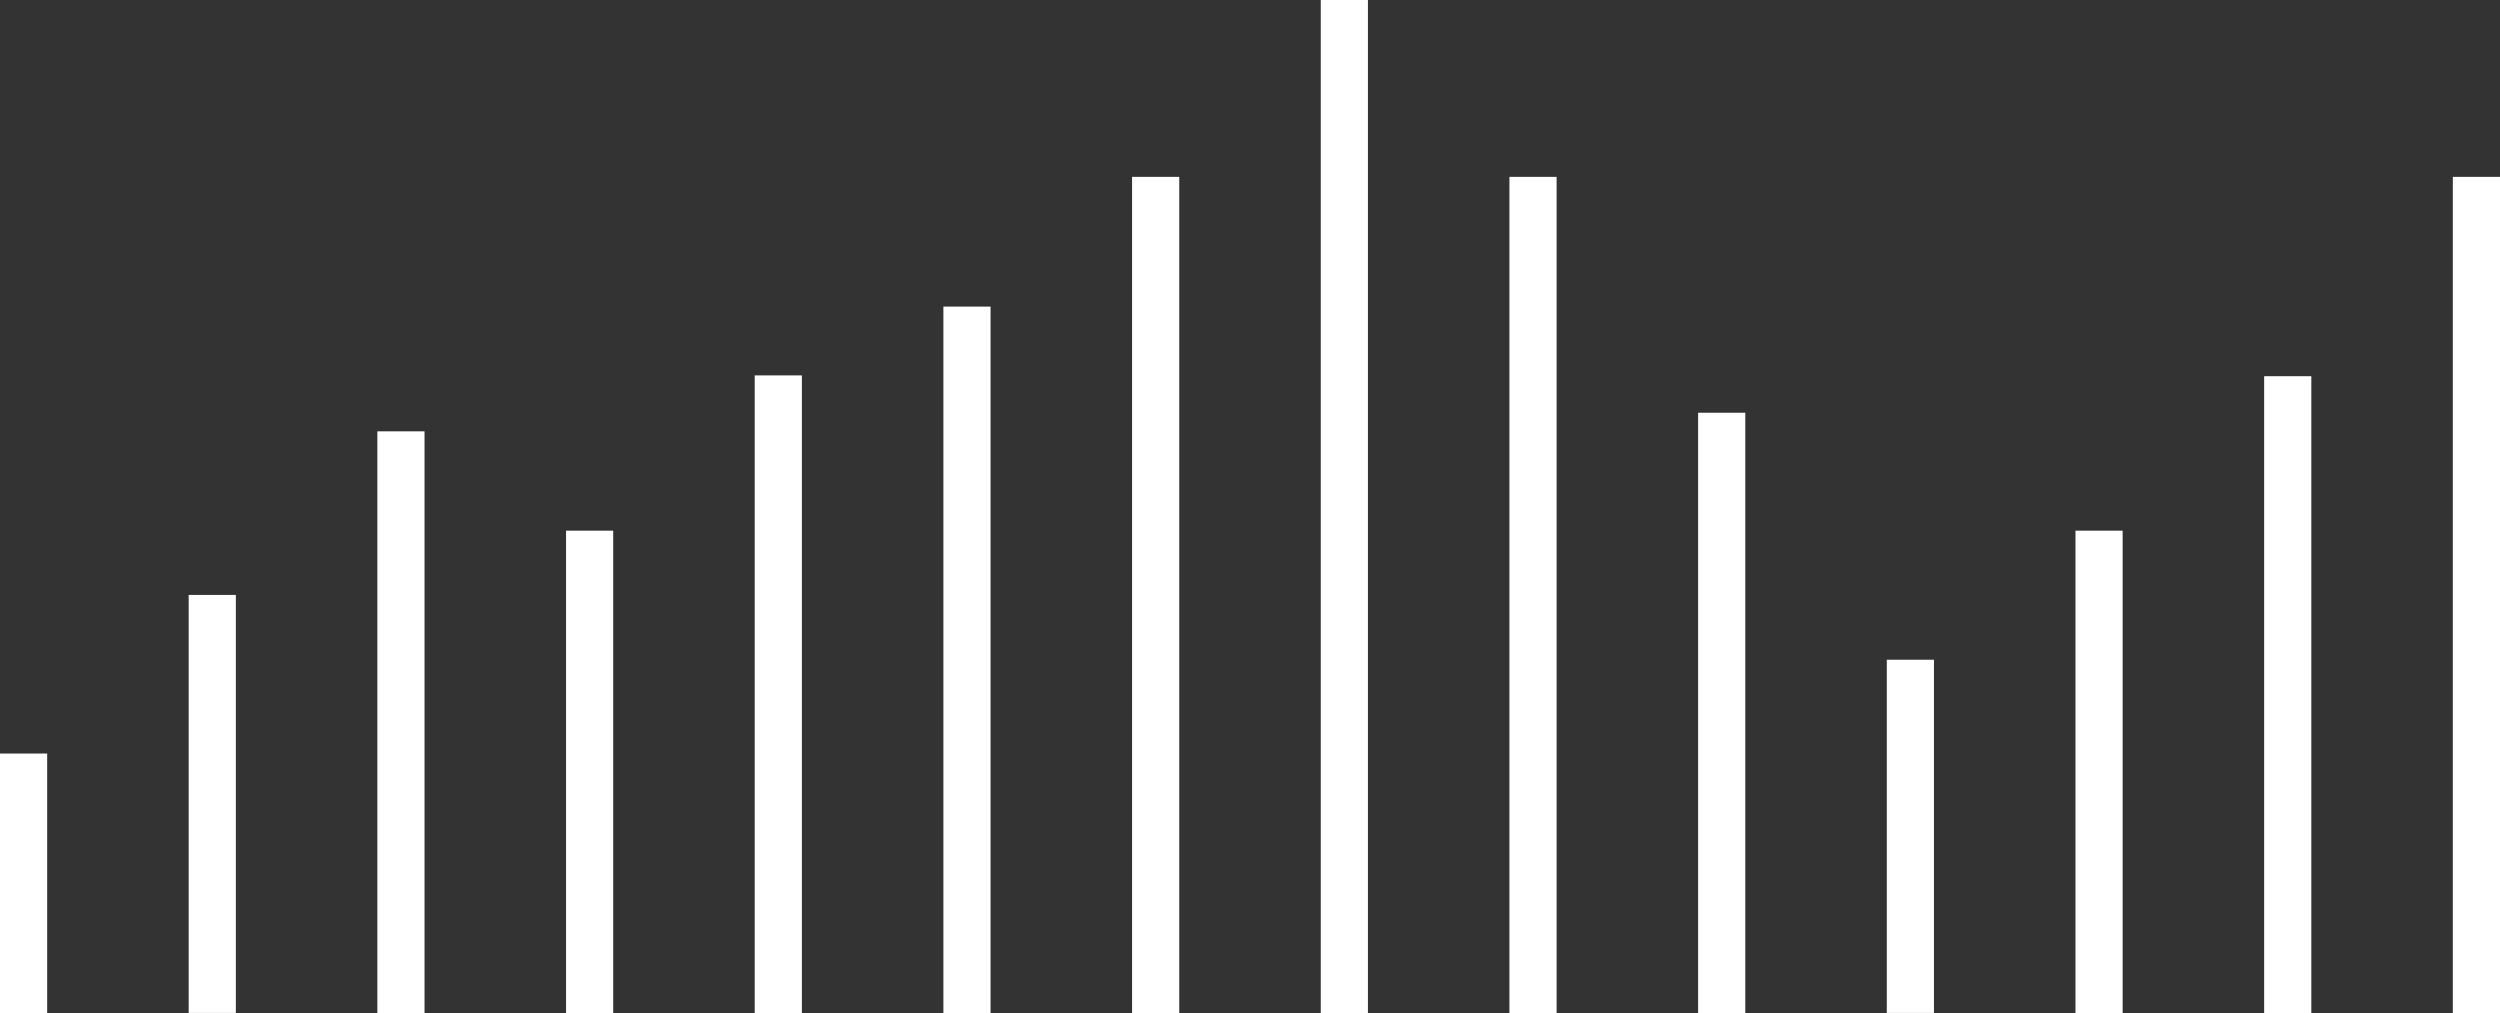 <svg xmlns="http://www.w3.org/2000/svg" width="53" height="21.475" viewBox="0 0 53 21.475"><rect x="0" y="0" width="53" height="21.475" fill="#333333" stroke="none"/><g transform="translate(-510 -47.25)"><path d="M.5,5.5h-1V0h1Z" transform="translate(510.5 63.225)" fill="#fff"/><path d="M.5,8.862h-1V0h1Z" transform="translate(514.5 59.862)" fill="#fff"/><path d="M.5,12.331h-1V0h1Z" transform="translate(518.5 56.394)" fill="#fff"/><path d="M.5,10.225h-1V0h1Z" transform="translate(522.5 58.5)" fill="#fff"/><path d="M.5,13.516h-1V0h1Z" transform="translate(526.5 55.209)" fill="#fff"/><path d="M.5,14.975h-1V0h1Z" transform="translate(530.5 53.75)" fill="#fff"/><path d="M.5,17.725h-1V0h1Z" transform="translate(534.5 51)" fill="#fff"/><path d="M.5,21.475h-1V0h1Z" transform="translate(538.5 47.25)" fill="#fff"/><path d="M.5,17.725h-1V0h1Z" transform="translate(542.5 51)" fill="#fff"/><path d="M.5,12.725h-1V0h1Z" transform="translate(546.5 56)" fill="#fff"/><path d="M.5,7.487h-1V0h1Z" transform="translate(550.5 61.237)" fill="#fff"/><path d="M.5,10.225h-1V0h1Z" transform="translate(554.5 58.5)" fill="#fff"/><path d="M.5,13.5h-1V0h1Z" transform="translate(558.5 55.225)" fill="#fff"/><path d="M.5,17.725h-1V0h1Z" transform="translate(562.5 51)" fill="#fff"/></g></svg>